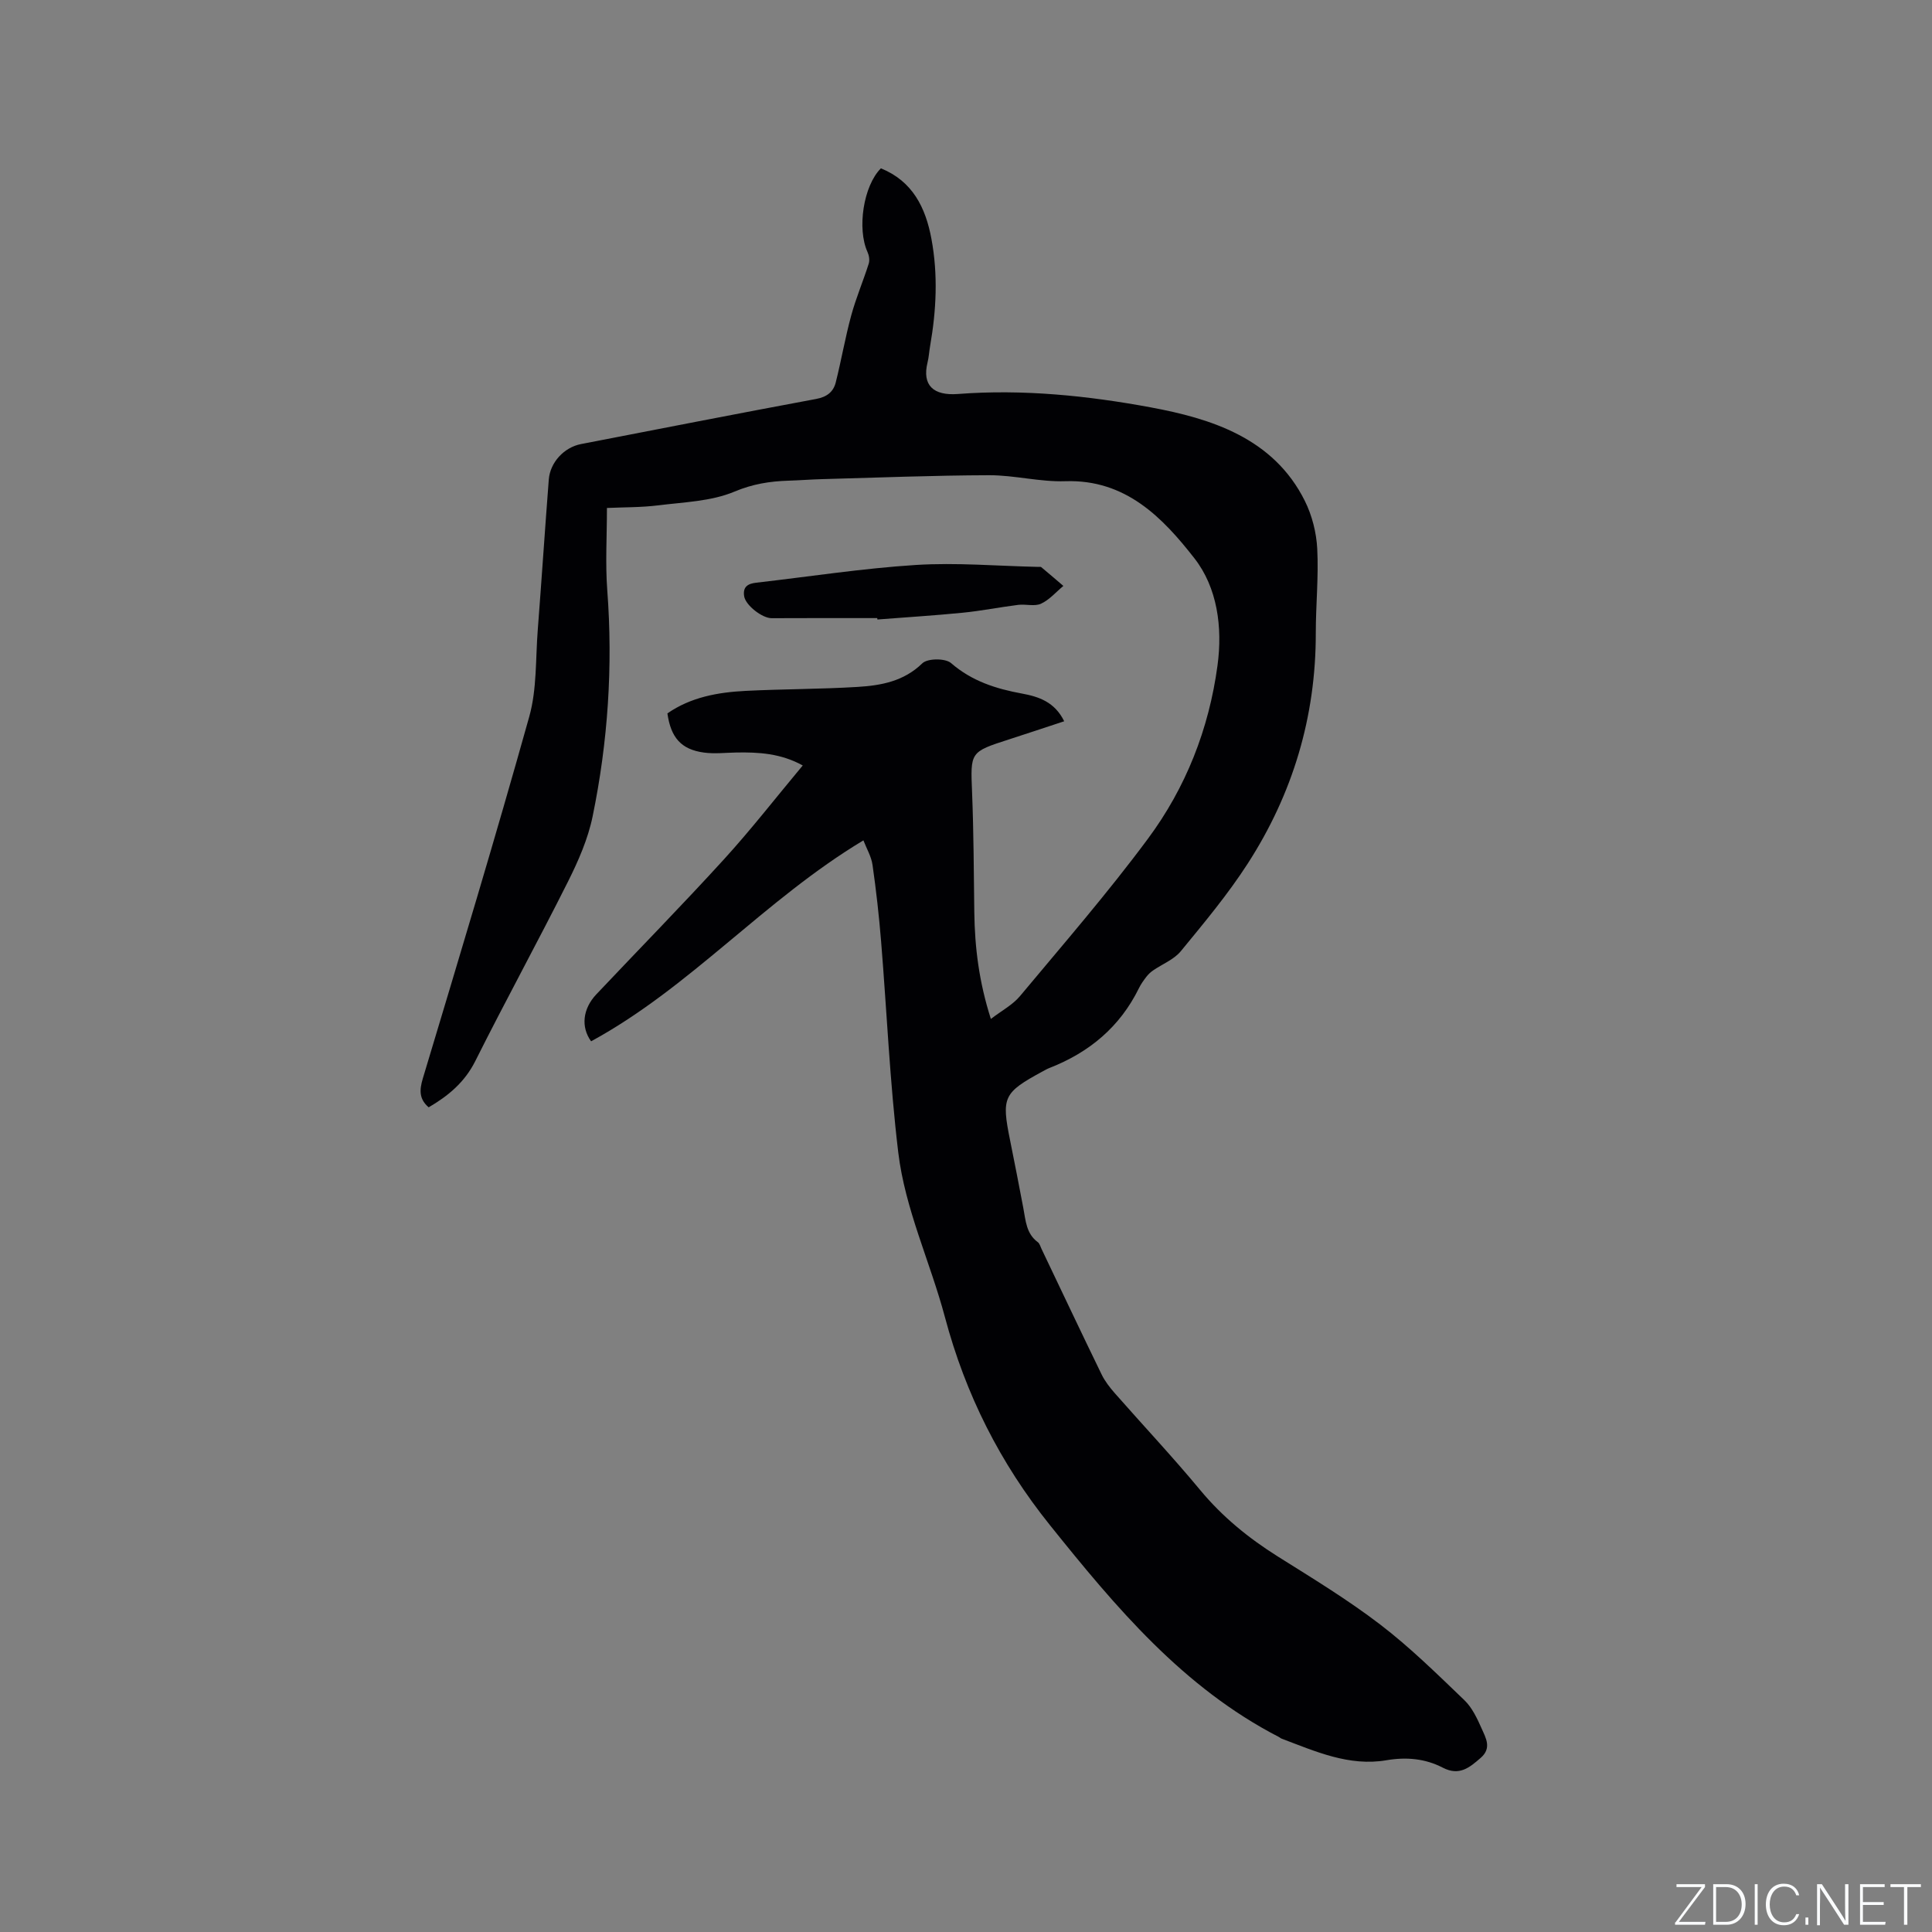 <svg enable-background="new 0 0 400 400" viewBox="0 0 400 400" xmlns="http://www.w3.org/2000/svg"><rect x="0" y="0" width="400" height="400" fill="#808080" stroke="none"/><g fill="#fafbfc"><path d="m346.9 398 5.4-7.3h-5.2v-.6h5.9v.6l-5.4 7.2h5.5l-.1.6h-6.2v-.5z"/><path d="m354.7 390.1h2.8c2.3 0 3.9 1.6 3.9 4.1s-1.6 4.3-3.9 4.3h-2.8zm.6 7.8h2c2.2 0 3.3-1.6 3.3-3.6 0-1.8-1-3.6-3.3-3.6h-2z"/><path d="m363.9 390.1v8.4h-.6v-8.4z"/><path d="m372.5 396.3c-.4 1.3-1.4 2.3-3.2 2.3-2.4 0-3.7-1.9-3.7-4.3 0-2.3 1.2-4.3 3.7-4.3 1.8 0 2.9 1 3.2 2.4h-.6c-.4-1.1-1.1-1.8-2.5-1.8-2.1 0-3 1.9-3 3.7s.9 3.7 3 3.7c1.4 0 2.1-.7 2.5-1.7z"/><path d="m373.8 398.5v-1.5h.6v1.5z"/><path d="m376.2 398.5v-8.4h1c1.3 2 4.4 6.7 4.9 7.6-.1-1.2-.1-2.4-.1-3.8v-3.8h.7v8.4h-.9c-1.2-1.9-4.4-6.8-5-7.7.1 1.1 0 2.3 0 3.9v3.9h-.6z"/><path d="m390 394.4h-4.3v3.5h4.7l-.1.6h-5.2v-8.4h5.1v.6h-4.5v3.1h4.3z"/><path d="m394.2 390.7h-2.8v-.6h6.3v.6h-2.8v7.8h-.7z"/></g><path d="m178.76 173.99c-20.47 12.28-35.84 30.44-56.38 41.6-2.14-2.95-1.75-6.73 1.09-9.73 8.81-9.33 17.8-18.49 26.44-27.97 5.63-6.18 10.77-12.8 16.29-19.41-4.55-2.51-9.15-2.77-13.82-2.68-2.21.04-4.46.31-6.64.01-4.69-.63-6.85-3.08-7.56-8.11 4.84-3.36 10.45-4.37 16.18-4.66 7.72-.39 15.47-.35 23.18-.82 4.86-.3 9.55-1.13 13.42-4.89 1.08-1.05 4.76-1.07 5.94-.05 4.31 3.74 9.28 5.32 14.67 6.31 3.48.64 6.8 1.73 8.76 5.74-3.87 1.27-7.62 2.53-11.38 3.74-8.17 2.63-8.03 2.61-7.69 11.04.33 8.26.35 16.53.46 24.8.1 7.23.96 14.34 3.43 22.05 2.24-1.72 4.51-2.91 6.02-4.72 8.96-10.74 18.15-21.33 26.47-32.55 7.86-10.58 12.65-22.72 14.43-35.9 1.08-7.98-.05-16.14-4.78-22.2-6.58-8.43-14.25-16.38-26.72-15.96-5.23.18-10.51-1.25-15.76-1.24-11.53.03-23.06.5-34.59.81-2.33.06-4.65.25-6.98.32-3.86.12-7.41.68-11.19 2.27-4.82 2.02-10.46 2.17-15.79 2.84-3.55.44-7.15.38-10.6.54 0 5.91-.35 11.51.07 17.06 1.19 15.75.14 31.36-3.03 46.78-.96 4.68-2.97 9.26-5.13 13.57-6.24 12.44-12.93 24.65-19.16 37.09-2.21 4.42-5.62 7.23-9.66 9.59-1.98-1.71-1.94-3.54-1.21-5.97 7.49-24.93 15.03-49.86 22.04-74.93 1.6-5.72 1.29-11.98 1.76-17.99.8-10.36 1.48-20.73 2.28-31.09.28-3.57 3.19-6.67 6.67-7.34 16.22-3.14 32.44-6.32 48.68-9.34 2.22-.41 3.56-1.45 4.06-3.41 1.16-4.61 1.96-9.31 3.21-13.89.99-3.63 2.48-7.12 3.62-10.71.23-.72.07-1.71-.25-2.41-2.19-4.8-.87-13.69 2.77-17.33 6.56 2.66 9.26 8.11 10.47 14.64 1.37 7.4 1.01 14.77-.28 22.14-.2 1.15-.26 2.32-.54 3.45-1.13 4.64 1.16 6.89 6.32 6.49 13.45-1.03 26.88.36 39.84 2.76 12.46 2.31 25.47 6.31 31.97 19.39 1.49 3 2.39 6.55 2.56 9.9.3 5.8-.3 11.64-.3 17.46.02 17.32-4.76 33.26-14.1 47.73-4.11 6.37-9.02 12.25-13.85 18.13-1.43 1.74-3.84 2.66-5.77 4-.5.35-.97.79-1.34 1.27-.58.76-1.15 1.54-1.56 2.39-3.93 8.01-10.28 13.29-18.49 16.5-.49.19-.96.46-1.42.71-8.17 4.43-8.58 5.33-6.76 14.29.95 4.67 1.85 9.35 2.74 14.03.49 2.57.59 5.28 3 7.05.38.28.53.9.76 1.38 4.14 8.67 8.24 17.36 12.45 26.01.68 1.4 1.69 2.69 2.73 3.88 5.88 6.69 11.99 13.19 17.67 20.04 4.6 5.55 10.01 9.95 16.07 13.76 7.18 4.51 14.46 8.93 21.18 14.07 6.19 4.73 11.8 10.26 17.44 15.67 1.62 1.55 2.67 3.81 3.6 5.91.84 1.91 2.13 4.02-.2 6.04-2.32 2.02-4.43 3.81-7.85 2.04-3.63-1.88-7.51-2.25-11.68-1.54-7.72 1.32-14.69-1.83-21.69-4.47-.19-.07-.36-.23-.54-.33-19.88-10.24-33.81-26.9-47.45-43.9-10.29-12.82-17.46-27.03-21.72-43.03-3.04-11.42-8.26-22.35-9.67-34.15-1.74-14.5-2.36-29.13-3.55-43.69-.43-5.27-1.02-10.54-1.77-15.77-.24-1.75-1.21-3.35-1.89-5.11z" fill="#010104"/><path d="m181.62 127.97c-7.29 0-14.57-.02-21.86.02-1.94.01-5.39-2.66-5.69-4.54-.32-1.99.8-2.62 2.51-2.81 11.01-1.26 22-2.97 33.04-3.67 8.41-.53 16.9.22 25.35.4.21 0 .49-.05.62.06 1.54 1.28 3.05 2.58 4.57 3.88-1.53 1.27-2.89 2.88-4.63 3.68-1.32.61-3.14.05-4.71.24-3.85.48-7.67 1.25-11.53 1.63-5.86.58-11.75.94-17.63 1.4 0-.1-.02-.19-.04-.29z" fill="#010104"/></svg>